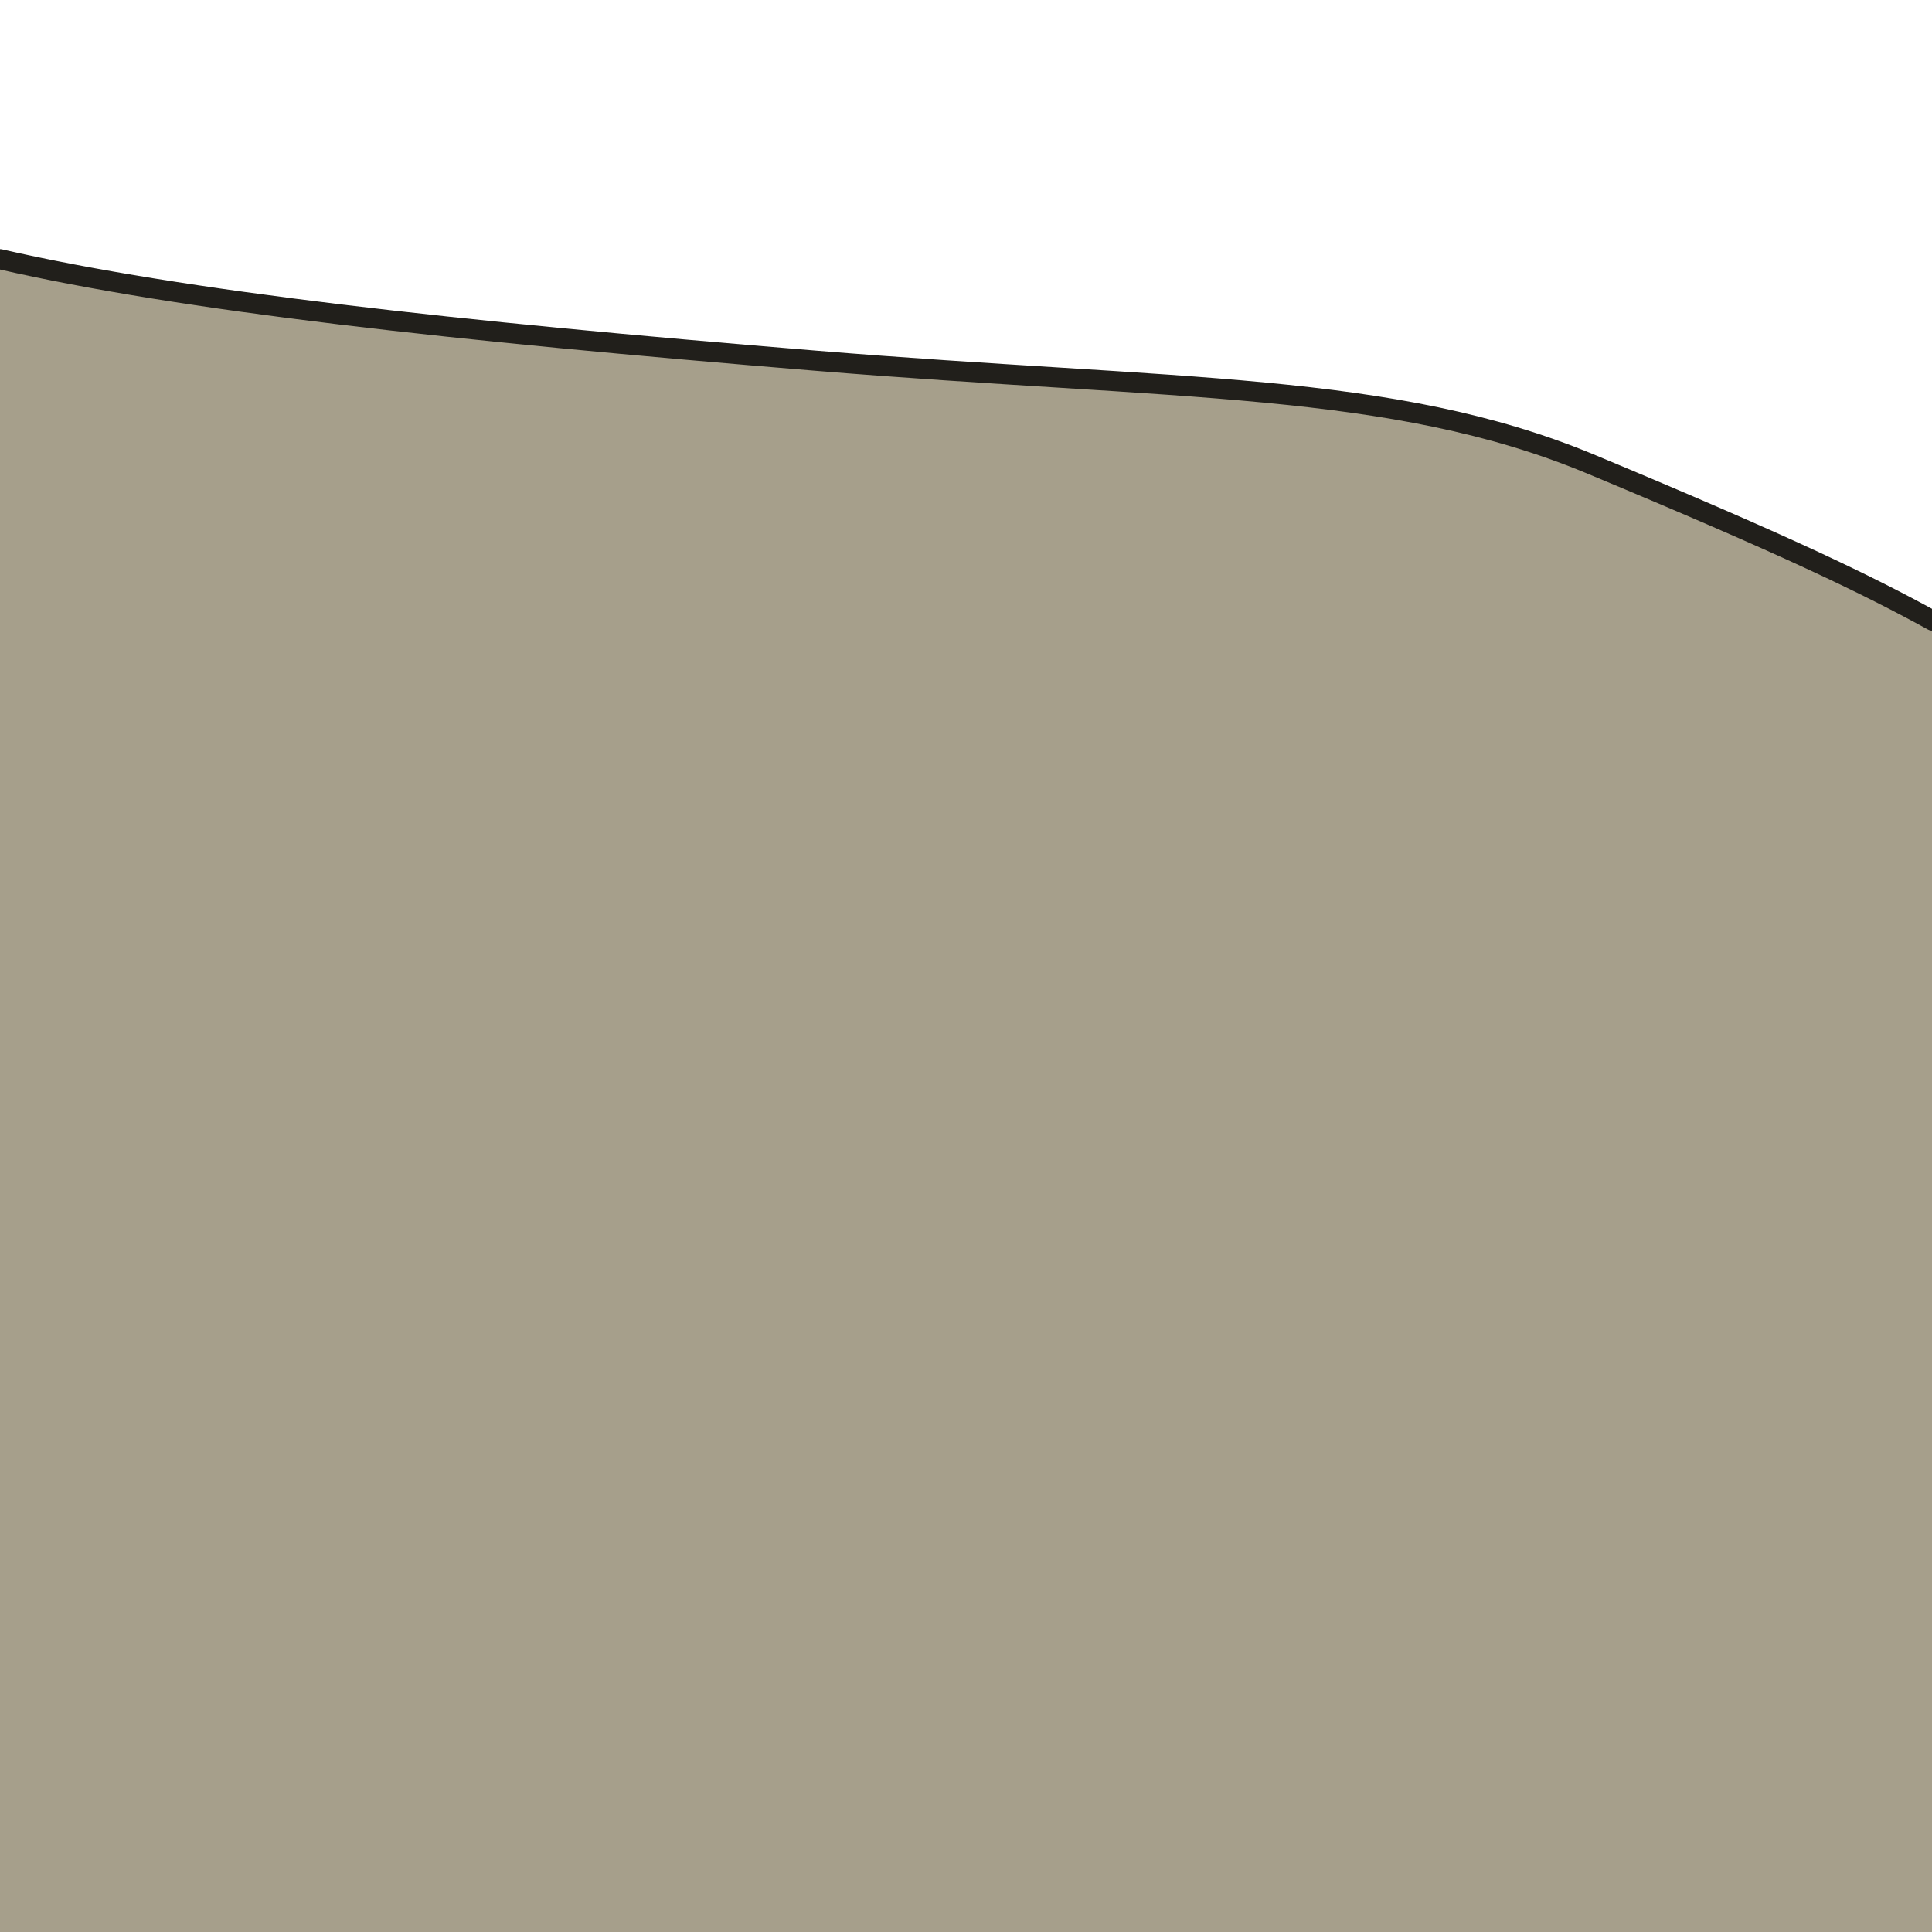 <?xml version="1.0" encoding="utf-8"?>
<!-- Generator: Adobe Illustrator 16.0.0, SVG Export Plug-In . SVG Version: 6.00 Build 0)  -->
<!DOCTYPE svg PUBLIC "-//W3C//DTD SVG 1.1//EN" "http://www.w3.org/Graphics/SVG/1.1/DTD/svg11.dtd">
<svg version="1.1" id="Ebene_1" xmlns="http://www.w3.org/2000/svg" xmlns:xlink="http://www.w3.org/1999/xlink" x="0px" y="0px"
	 width="68.029px" height="68.029px" viewBox="0 0 68.029 68.029" enable-background="new 0 0 68.029 68.029" xml:space="preserve">
<rect x="0" y="-0.001" opacity="0" fill-rule="evenodd" clip-rule="evenodd" fill="#FEF4D1" width="68.057" height="68.031"/>
<path fill-rule="evenodd" clip-rule="evenodd" fill="#A69F8B" d="M0,9.127c6.437,1.474,15.937,2.523,28.697,3.572
	c12.789,1.049,20.304,0.737,27.279,3.628c6.947,2.892,9.755,4.252,12.08,5.528v46.176H0V9.127z"/>
<path fill="none" stroke="#211F1B" stroke-width="0.709" stroke-linecap="round" stroke-linejoin="round" stroke-miterlimit="10" d="
	M0,9.127c6.437,1.474,15.937,2.523,28.697,3.572c12.789,1.049,20.304,0.737,27.279,3.628c6.947,2.892,9.755,4.252,12.08,5.528"/>
</svg>
